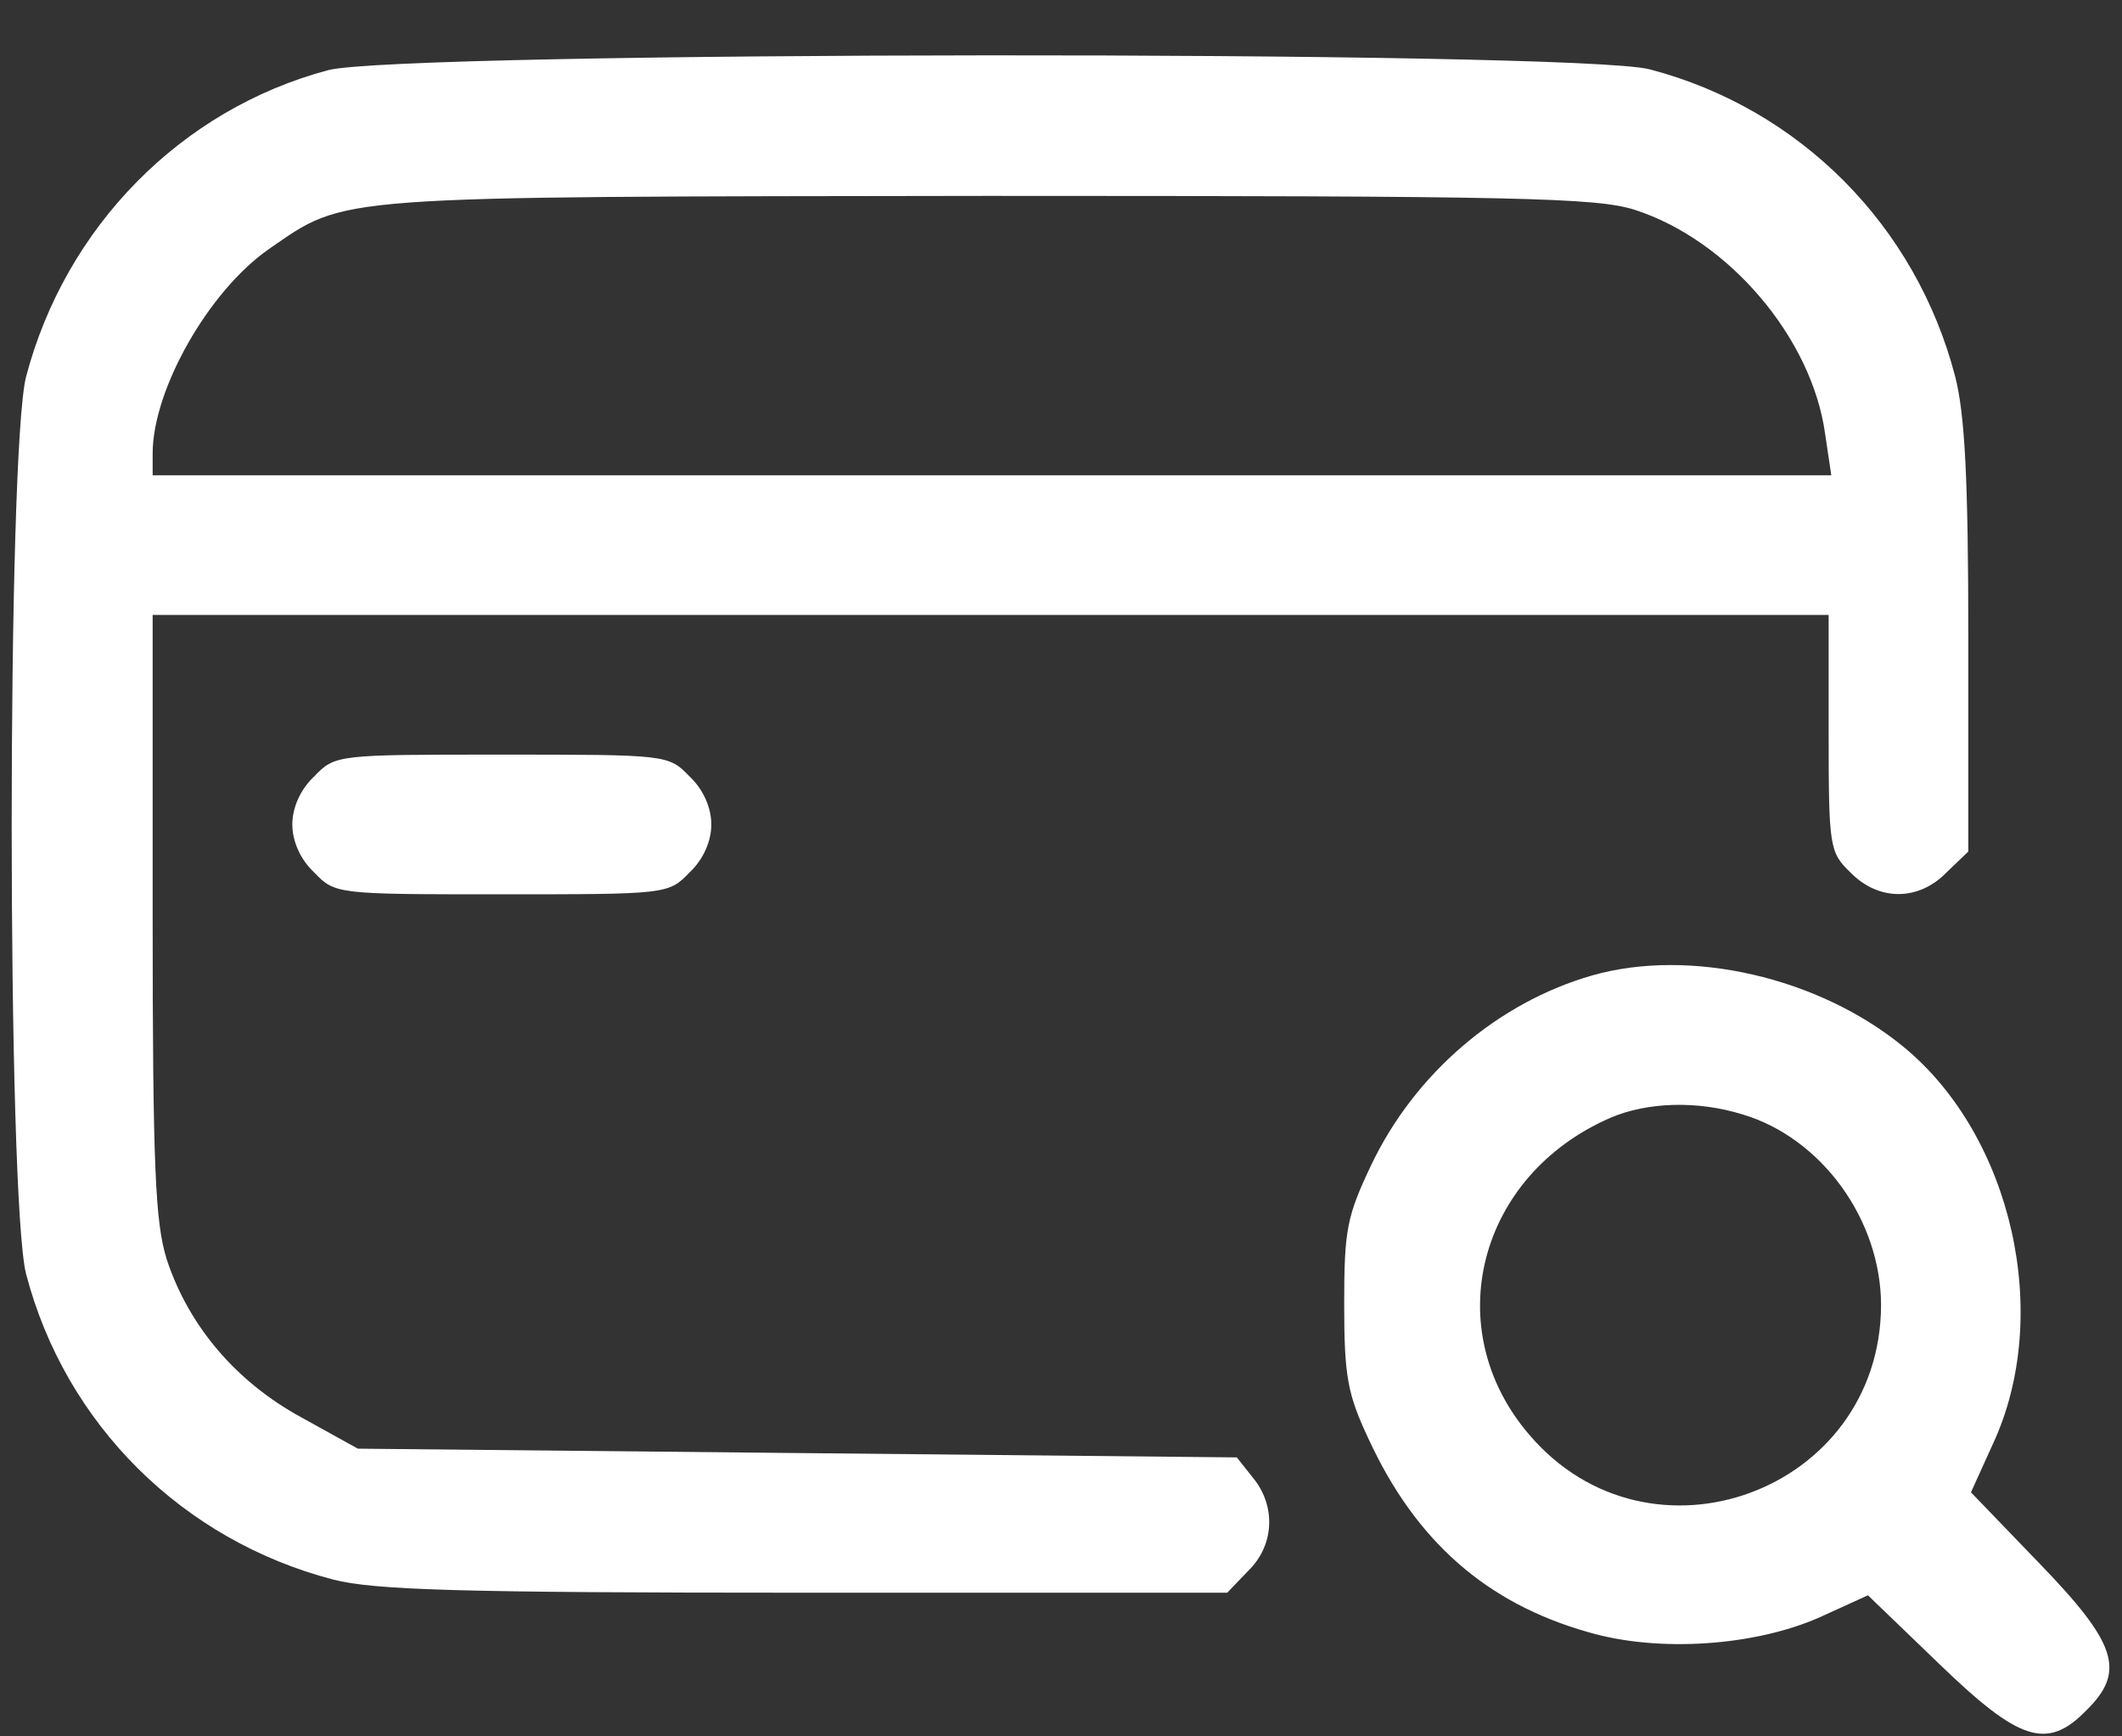 <svg width="33" height="27" viewBox="0 0 33 27" fill="none" xmlns="http://www.w3.org/2000/svg">
<rect x="0" y="0" width="33" height="27" fill="#333333" stroke="none"/>
<path d="M5.103 1.091C2.809 1.702 1.017 3.535 0.406 5.856C0.107 7.01 0.107 18.643 0.406 19.811C1.017 22.146 2.836 23.951 5.184 24.562C5.822 24.725 7.139 24.766 12.528 24.766H19.085L19.411 24.426C19.818 24.033 19.845 23.422 19.492 22.987L19.234 22.662L12.393 22.594L5.565 22.526L4.682 22.037C3.664 21.481 2.931 20.612 2.592 19.58C2.415 19.01 2.374 18.155 2.374 14.232V9.562H15.406H28.438V11.395C28.438 13.173 28.452 13.254 28.777 13.566C29.212 14.014 29.836 14.014 30.271 13.566L30.61 13.241V9.942C30.61 7.444 30.556 6.44 30.406 5.856C29.796 3.508 27.99 1.689 25.655 1.078C24.501 0.779 6.23 0.793 5.103 1.091ZM25.424 3.263C26.891 3.738 28.18 5.259 28.384 6.752L28.479 7.39H15.42H2.374V7.051C2.374 6.06 3.243 4.526 4.18 3.874C5.402 3.032 5.062 3.06 15.352 3.046C23.633 3.046 24.827 3.073 25.424 3.263Z" fill="white"/>
<path d="M4.886 12.073C4.669 12.277 4.546 12.562 4.546 12.82C4.546 13.078 4.669 13.363 4.886 13.566C5.212 13.906 5.239 13.906 7.804 13.906C10.37 13.906 10.397 13.906 10.723 13.566C10.94 13.363 11.062 13.078 11.062 12.82C11.062 12.562 10.94 12.277 10.723 12.073C10.397 11.734 10.37 11.734 7.804 11.734C5.239 11.734 5.212 11.734 4.886 12.073Z" fill="white"/>
<path d="M24.759 15.168C23.294 15.589 22.004 16.689 21.325 18.114C20.945 18.915 20.904 19.119 20.904 20.286C20.904 21.413 20.959 21.684 21.284 22.377C22.017 23.965 23.117 24.929 24.692 25.377C25.791 25.702 27.298 25.594 28.303 25.146L29.049 24.806L30.149 25.865C31.398 27.073 31.832 27.223 32.443 26.598C33.067 25.987 32.918 25.553 31.71 24.304L30.651 23.205L30.99 22.458C31.927 20.449 31.289 17.666 29.606 16.281C28.289 15.195 26.28 14.734 24.759 15.168ZM27.094 17.327C28.33 17.693 29.253 18.969 29.253 20.3C29.239 23.191 25.655 24.508 23.782 22.309C22.37 20.666 22.981 18.277 25.045 17.381C25.615 17.137 26.389 17.11 27.094 17.327Z" fill="white"/>
</svg>

